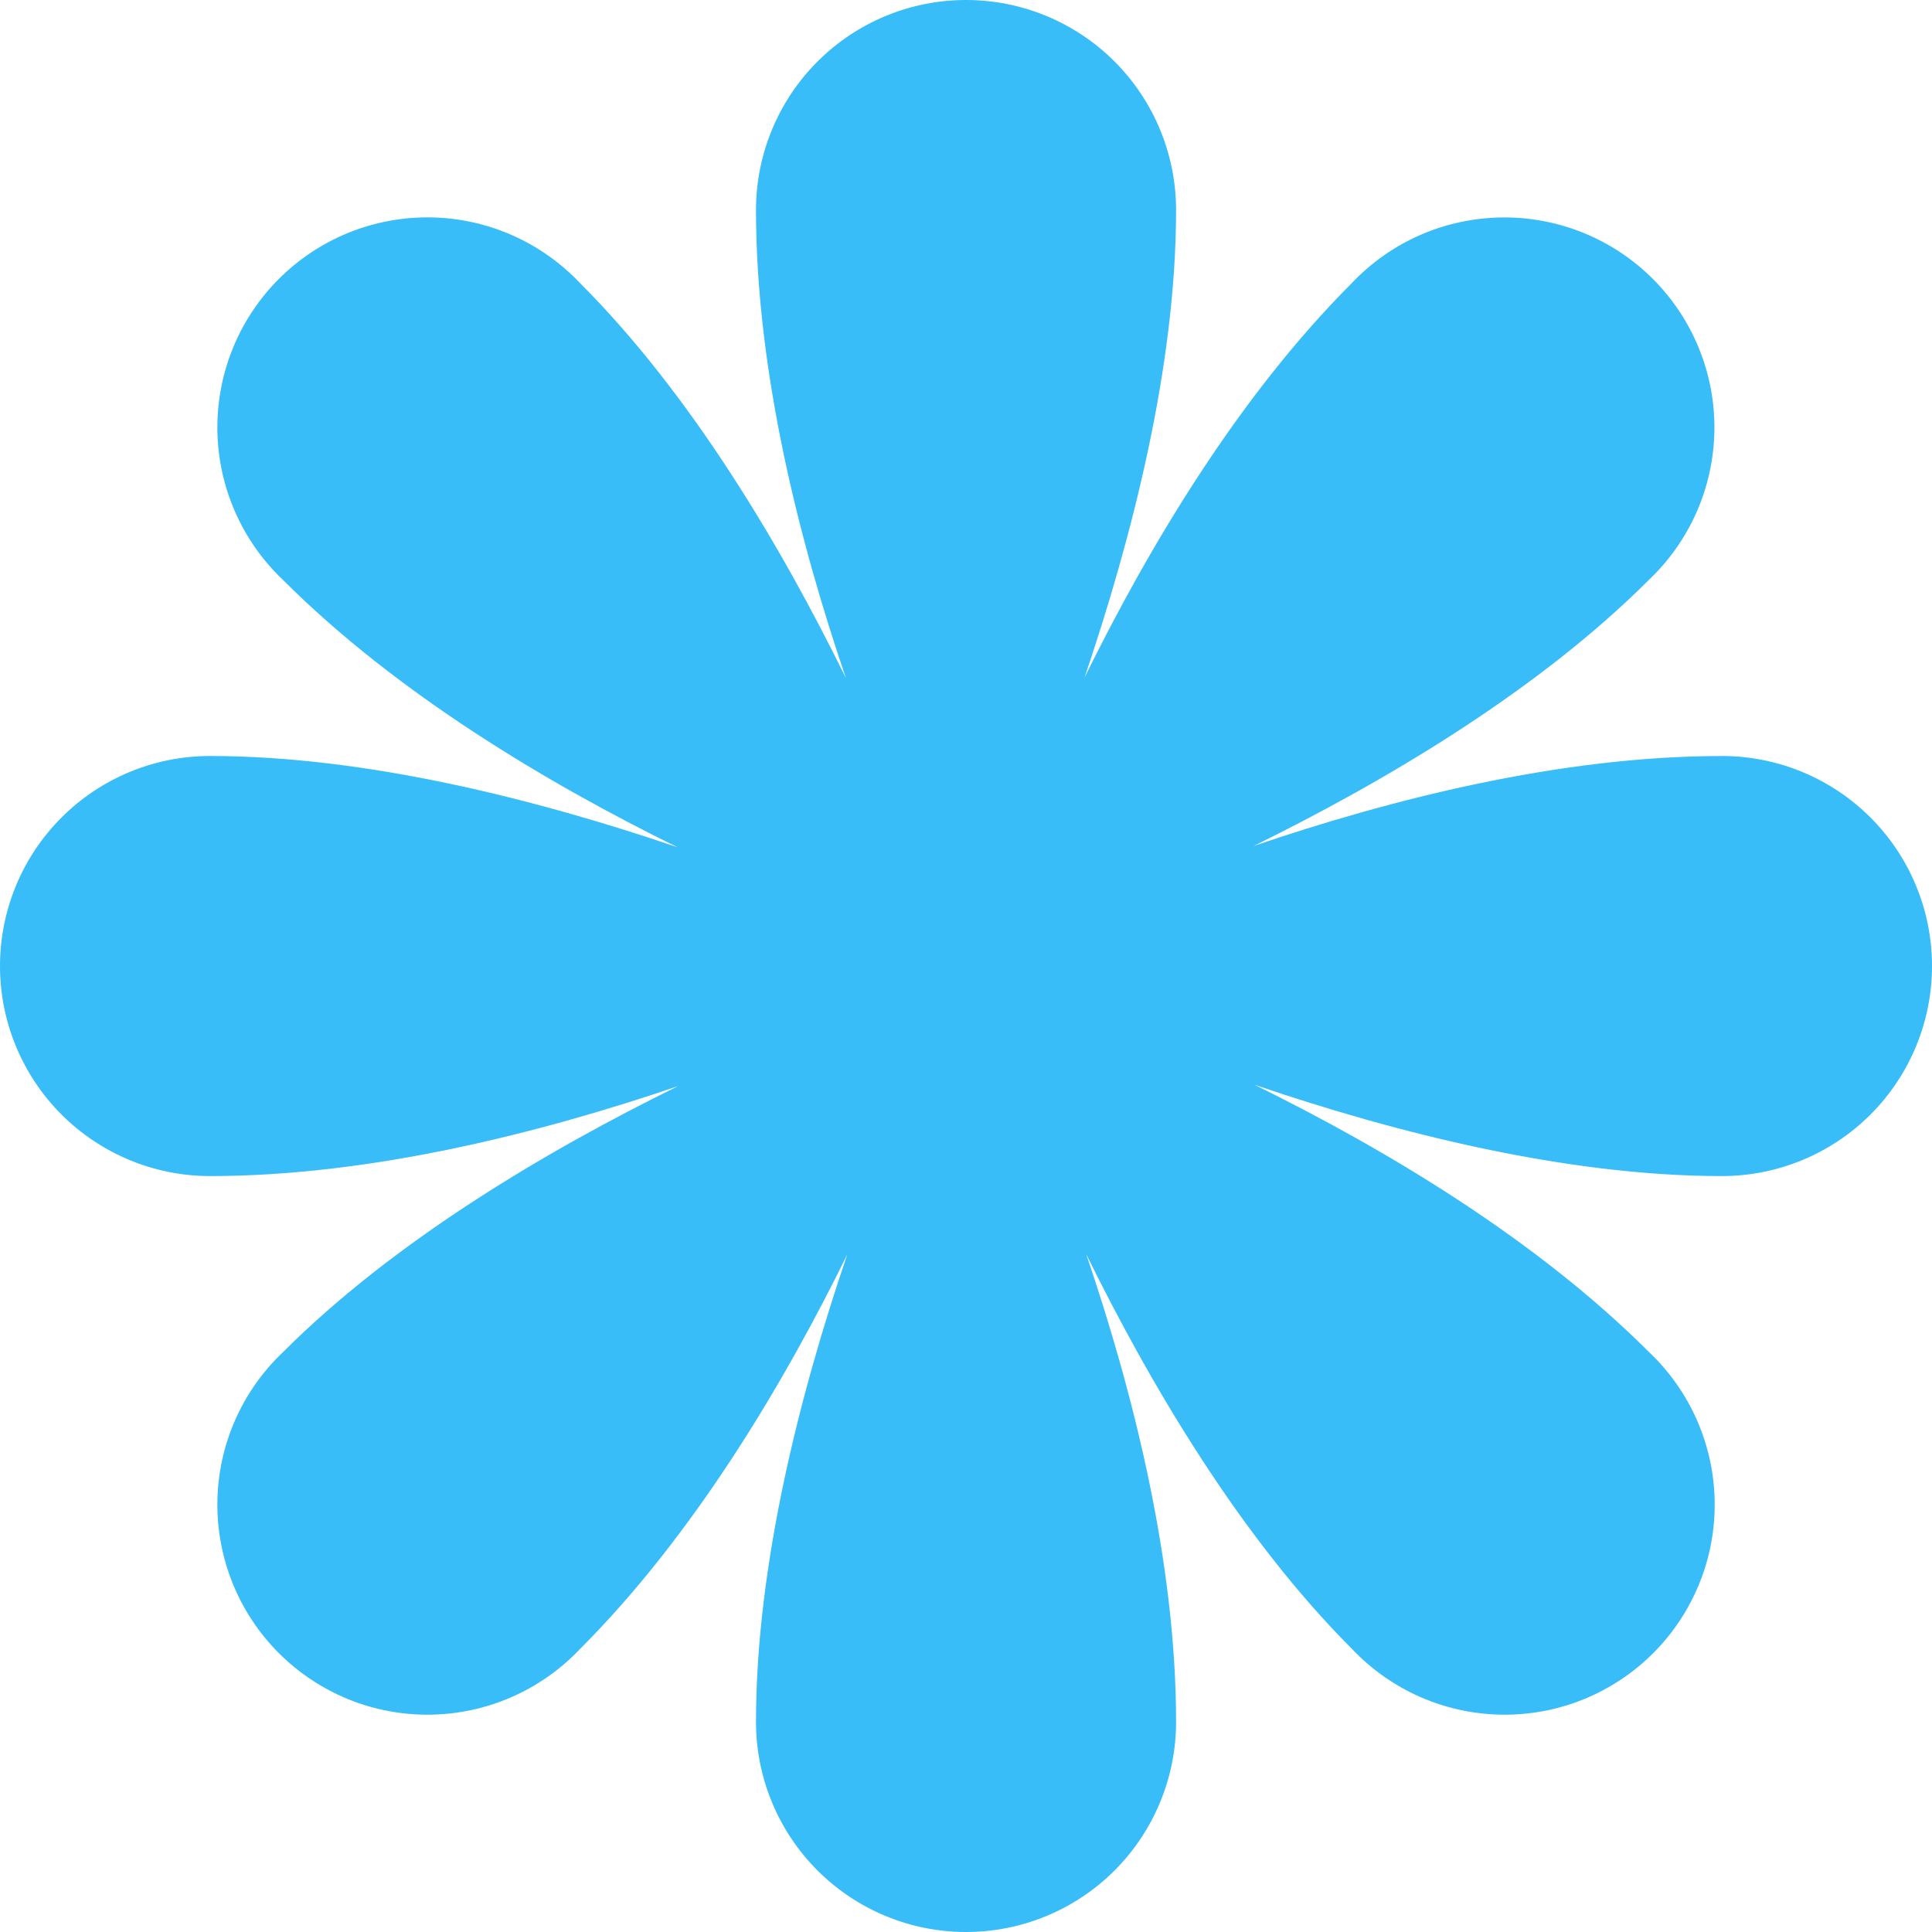 <?xml version="1.0" encoding="UTF-8"?> <svg xmlns="http://www.w3.org/2000/svg" width="56" height="56" viewBox="0 0 56 56" fill="none"> <path d="M49.904 21.914C45.258 21.914 40.341 23.157 36.338 24.521C40.184 22.63 44.58 20.02 47.791 16.811C48.381 16.252 48.854 15.58 49.181 14.835C49.507 14.09 49.681 13.287 49.693 12.473C49.704 11.66 49.552 10.853 49.245 10.099C48.939 9.345 48.485 8.66 47.91 8.085C47.335 7.51 46.65 7.056 45.896 6.75C45.143 6.444 44.335 6.291 43.522 6.303C42.708 6.314 41.905 6.488 41.16 6.814C40.415 7.141 39.743 7.614 39.184 8.205C35.901 11.486 33.301 15.847 31.436 19.639C32.807 15.589 34.089 10.63 34.089 6.088C34.089 4.473 33.447 2.925 32.306 1.783C31.164 0.641 29.616 0 28.001 0C26.386 0 24.838 0.641 23.696 1.783C22.554 2.925 21.913 4.473 21.913 6.088C21.913 10.734 23.156 15.653 24.519 19.654C22.63 15.808 20.02 11.412 16.81 8.203C16.25 7.612 15.578 7.14 14.833 6.813C14.088 6.486 13.285 6.312 12.472 6.301C11.658 6.29 10.851 6.442 10.097 6.748C9.344 7.054 8.659 7.508 8.084 8.084C7.508 8.659 7.054 9.344 6.748 10.097C6.442 10.851 6.29 11.659 6.301 12.472C6.312 13.285 6.486 14.088 6.813 14.833C7.14 15.578 7.612 16.25 8.203 16.81C11.484 20.091 15.845 22.693 19.638 24.558C15.587 23.18 10.629 21.913 6.088 21.913C4.473 21.913 2.925 22.554 1.783 23.696C0.641 24.838 0 26.386 0 28.001C0 29.616 0.641 31.164 1.783 32.306C2.925 33.447 4.473 34.089 6.088 34.089C10.734 34.089 15.653 32.844 19.654 31.482C15.808 33.371 11.414 35.981 8.203 39.192C7.612 39.751 7.14 40.423 6.813 41.168C6.486 41.913 6.312 42.716 6.301 43.53C6.29 44.343 6.442 45.151 6.748 45.904C7.054 46.658 7.508 47.343 8.084 47.918C8.659 48.493 9.344 48.947 10.097 49.254C10.851 49.56 11.658 49.712 12.472 49.701C13.285 49.69 14.088 49.515 14.833 49.189C15.578 48.862 16.25 48.389 16.81 47.799C20.091 44.516 22.693 40.156 24.558 36.362C23.18 40.413 21.913 45.371 21.913 49.912C21.913 51.526 22.554 53.075 23.696 54.217C24.838 55.359 26.386 56 28.001 56C29.616 56 31.164 55.359 32.306 54.217C33.447 53.075 34.089 51.526 34.089 49.912C34.089 45.266 32.844 40.349 31.482 36.346C33.371 40.192 35.981 44.588 39.192 47.799C39.751 48.389 40.423 48.862 41.168 49.189C41.913 49.515 42.716 49.69 43.53 49.701C44.343 49.712 45.151 49.56 45.904 49.254C46.658 48.947 47.343 48.493 47.918 47.918C48.493 47.343 48.947 46.658 49.254 45.904C49.56 45.151 49.712 44.343 49.701 43.53C49.69 42.716 49.515 41.913 49.189 41.168C48.862 40.423 48.389 39.751 47.799 39.192C44.516 35.909 40.156 33.309 36.362 31.442C40.413 32.822 45.371 34.089 49.912 34.089C51.526 34.089 53.075 33.447 54.217 32.306C55.359 31.164 56 29.616 56 28.001C56 26.386 55.359 24.838 54.217 23.696C53.075 22.554 51.526 21.913 49.912 21.913L49.904 21.914Z" fill="#38BDF8"></path> </svg> 